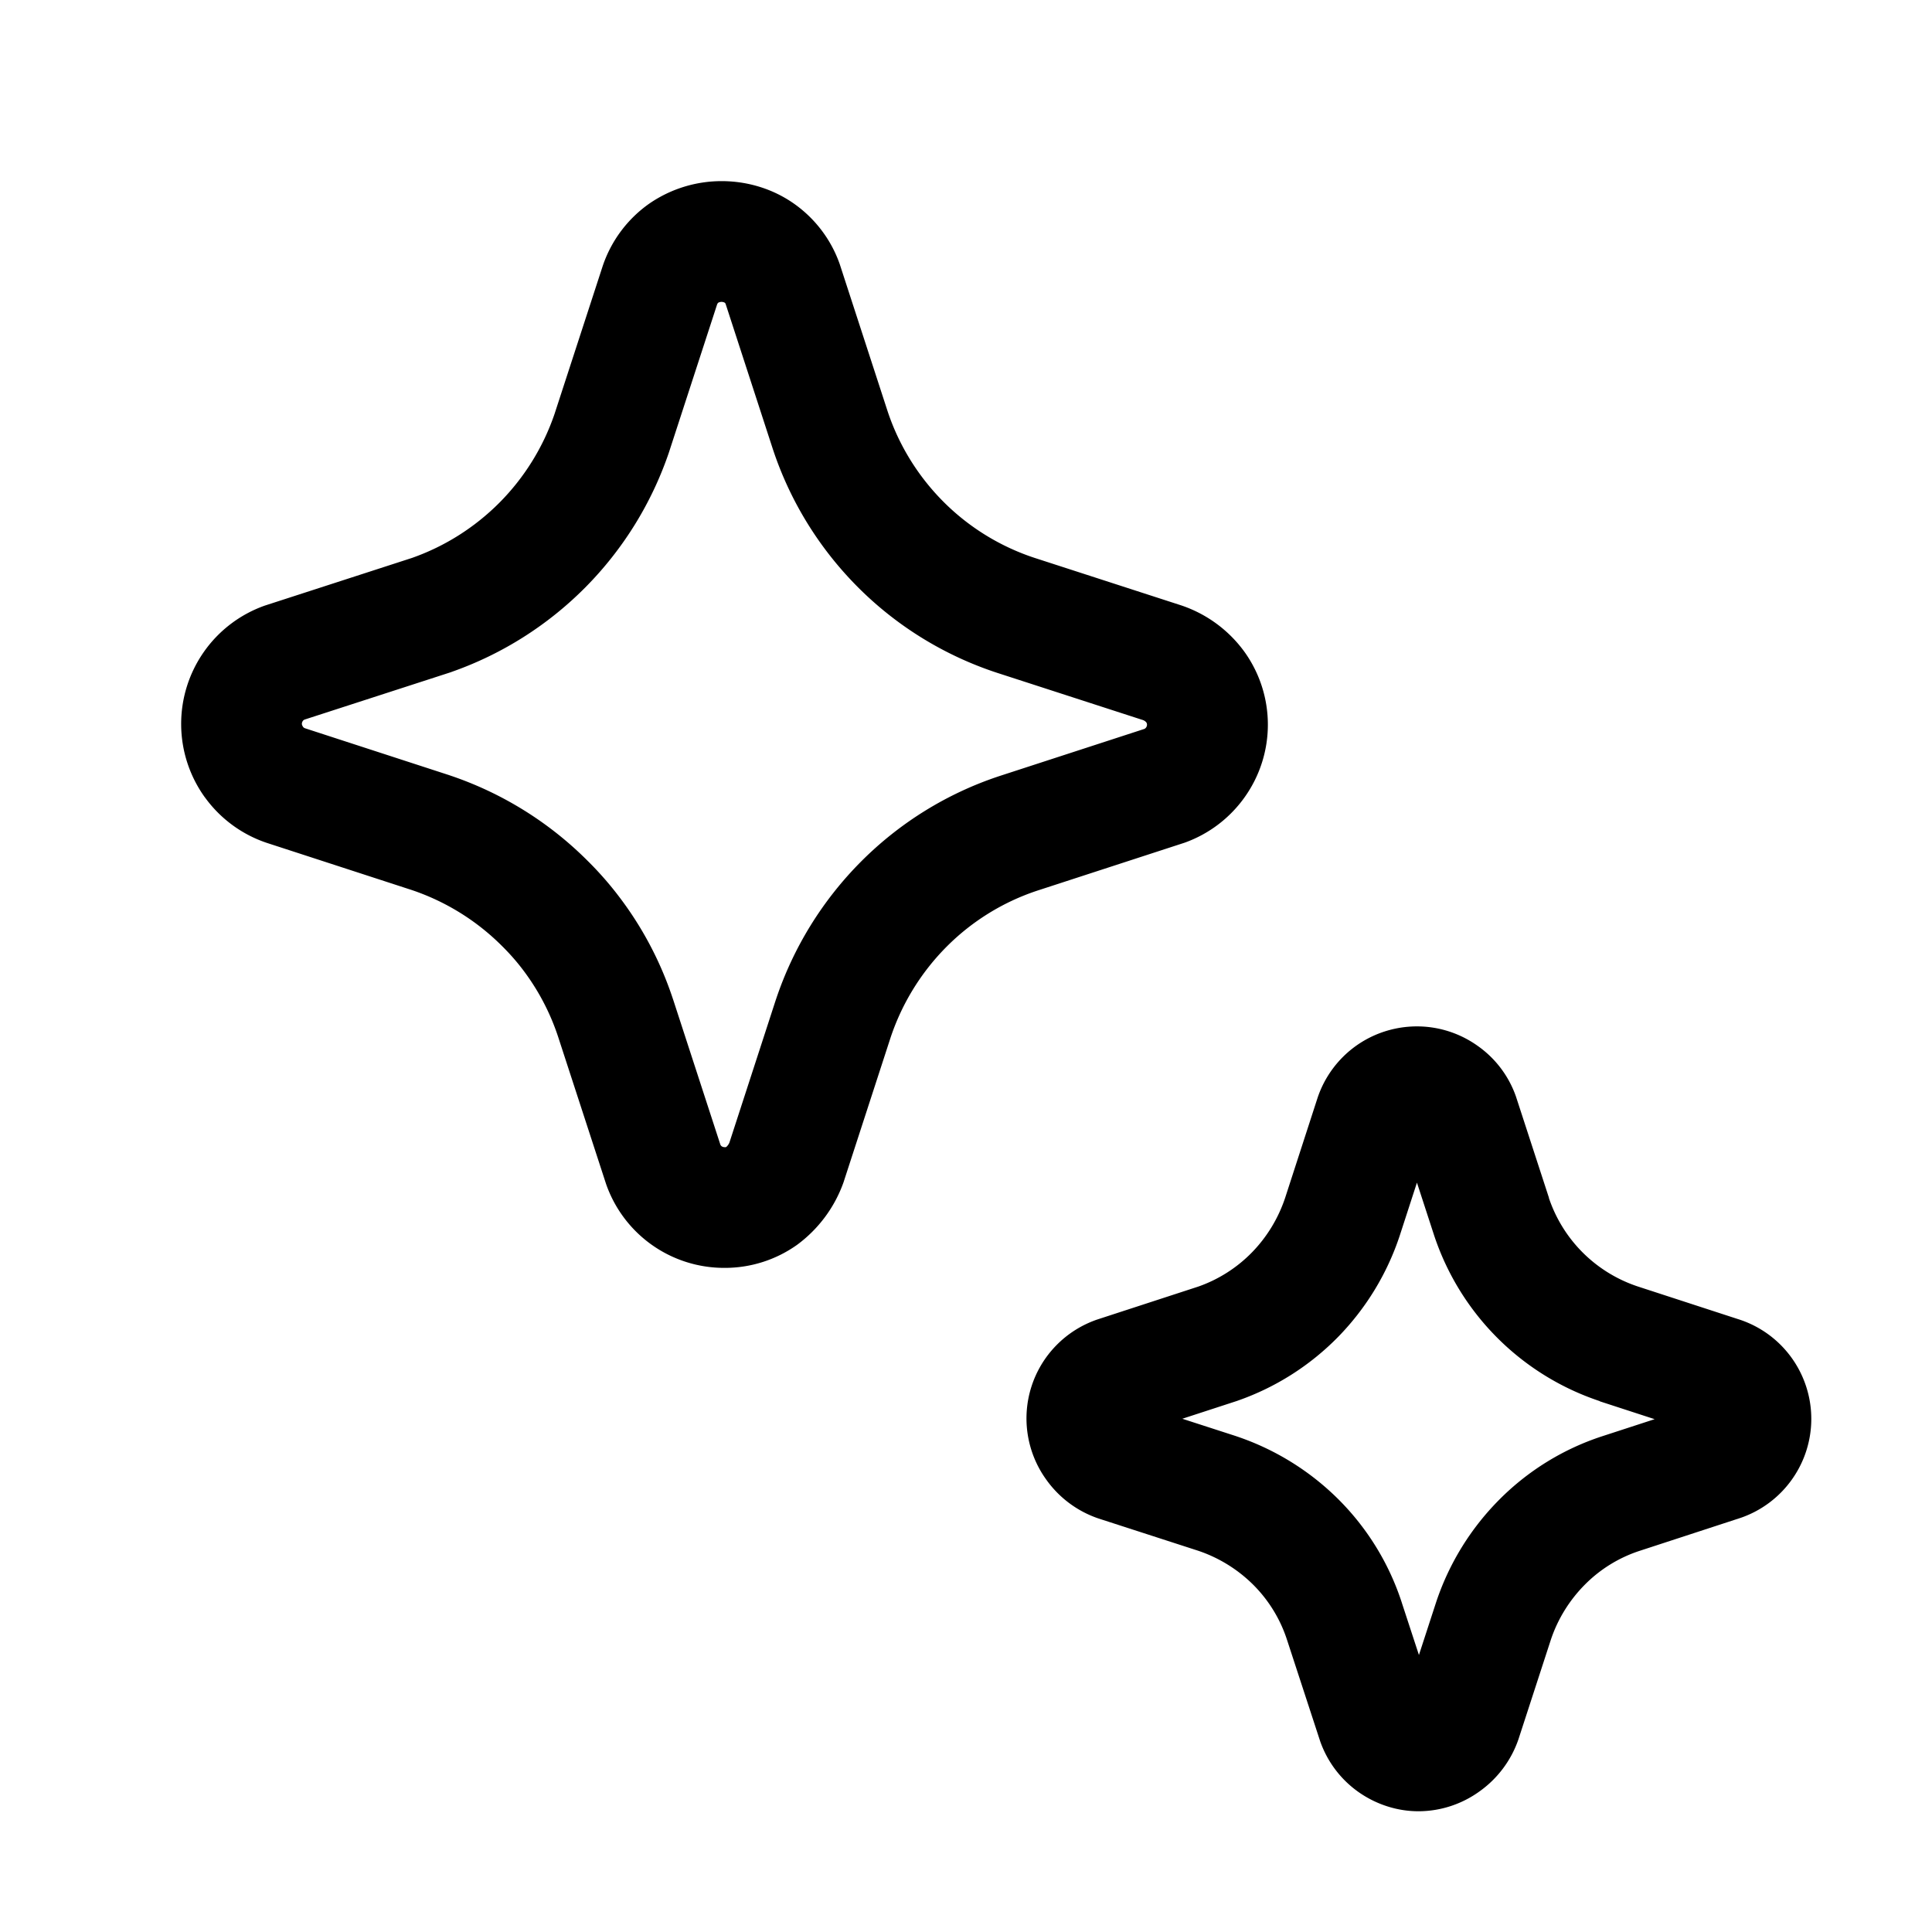 <?xml version="1.0" encoding="UTF-8"?> <svg xmlns="http://www.w3.org/2000/svg" xmlns:v="https://vecta.io/nano" width="32" height="32" fill="none"><path d="M3.395 13.208c.253.35.61.613 1.019.751l2.401.781a3.85 3.85 0 0 1 1.505.934c.114.113.221.233.319.36a3.81 3.81 0 0 1 .607 1.144l.792 2.431A2.07 2.07 0 0 0 11.998 21c.432.002.854-.132 1.206-.383.353-.261.62-.62.767-1.033l.781-2.402a3.87 3.87 0 0 1 .929-1.504 3.81 3.81 0 0 1 1.496-.925l2.443-.795c.403-.144.752-.409.999-.759a2.07 2.07 0 0 0 0-2.393 2.13 2.13 0 0 0-1.082-.788l-2.405-.779c-.566-.187-1.081-.504-1.502-.925s-.74-.935-.928-1.501l-.794-2.44c-.142-.404-.407-.753-.756-.999S12.381 3 11.952 3s-.847.13-1.2.374a2.07 2.07 0 0 0-.769 1.031l-.799 2.454a3.85 3.85 0 0 1-.907 1.462c-.409.412-.905.727-1.453.92l-2.439.79c-.407.144-.76.412-1.008.766a2.08 2.08 0 0 0 .018 2.412zM12.007 19h-.011c-.015 0-.029-.005-.041-.013s-.019-.018-.024-.03l-.781-2.399-.002-.005c-.207-.63-.52-1.22-.927-1.744l-.002-.003c-.15-.193-.312-.376-.486-.548-.641-.642-1.422-1.126-2.282-1.415l-.008-.003-2.392-.778c-.014-.005-.026-.014-.034-.027S5 12.006 5 11.99s.005-.032.014-.046.018-.019.029-.025l2.421-.784.024-.009c.832-.293 1.587-.772 2.208-1.398a5.85 5.85 0 0 0 1.379-2.221l.005-.015.798-2.451c.004-.01.01-.019.018-.027.017-.009.036-.014.055-.014s.037.005.054.014c.005.005.01.011.013.018l.781 2.401.004.012c.286.862.77 1.644 1.412 2.286s1.426 1.124 2.288 1.409l2.417.783.007.002c.024.008.045.022.061.042.007.011.01.024.01.037s-.005.03-.013.042l-.001.002c-.008.011-.017.019-.029.025l-2.398.78-.012.004a5.81 5.81 0 0 0-2.281 1.411 5.87 5.87 0 0 0-1.41 2.281l-.003.008-.77 2.369c-.012.027-.029.051-.05.07-.008.004-.018.006-.027.006zm13.647.841c.115.342.308.653.563.907a2.33 2.33 0 0 0 .91.56l1.655.539a1.73 1.73 0 0 1 1.128 1.101 1.73 1.73 0 0 1-.231 1.558c-.209.294-.505.516-.847.634l-1.672.546a2.27 2.27 0 0 0-.91.561c-.255.257-.448.568-.563.912l-.537 1.65a1.76 1.76 0 0 1-.65.866c-.29.208-.637.322-.994.325s-.713-.112-1.007-.32-.514-.501-.633-.84l-.548-1.676c-.111-.344-.303-.658-.559-.914a2.36 2.36 0 0 0-.914-.565l-1.653-.535a1.75 1.75 0 0 1-.867-.649c-.157-.219-.26-.472-.302-.737a1.73 1.73 0 0 1 .47-1.478c.188-.193.418-.339.673-.428l1.681-.548c.334-.117.636-.309.884-.561.252-.257.441-.568.555-.909l.535-1.65c.085-.258.23-.492.422-.684a1.73 1.73 0 0 1 .686-.42c.258-.084.533-.107.801-.066s.524.145.745.303c.295.207.517.502.635.842l.546 1.676zm.843 3.366a4.33 4.33 0 0 1-2.738-2.729l-.003-.009-.287-.881-.286.881c-.209.63-.559 1.204-1.024 1.679l-.005.005c-.462.468-1.024.825-1.644 1.043l-.022.008-.905.295.887.287.011.004a4.36 4.36 0 0 1 1.688 1.044l.003.003c.479.479.838 1.065 1.047 1.71l.001.004.282.861.286-.878.003-.009c.213-.634.569-1.21 1.04-1.684a4.27 4.27 0 0 1 1.709-1.053l.866-.282-.909-.296z" fill="#000"></path></svg> 